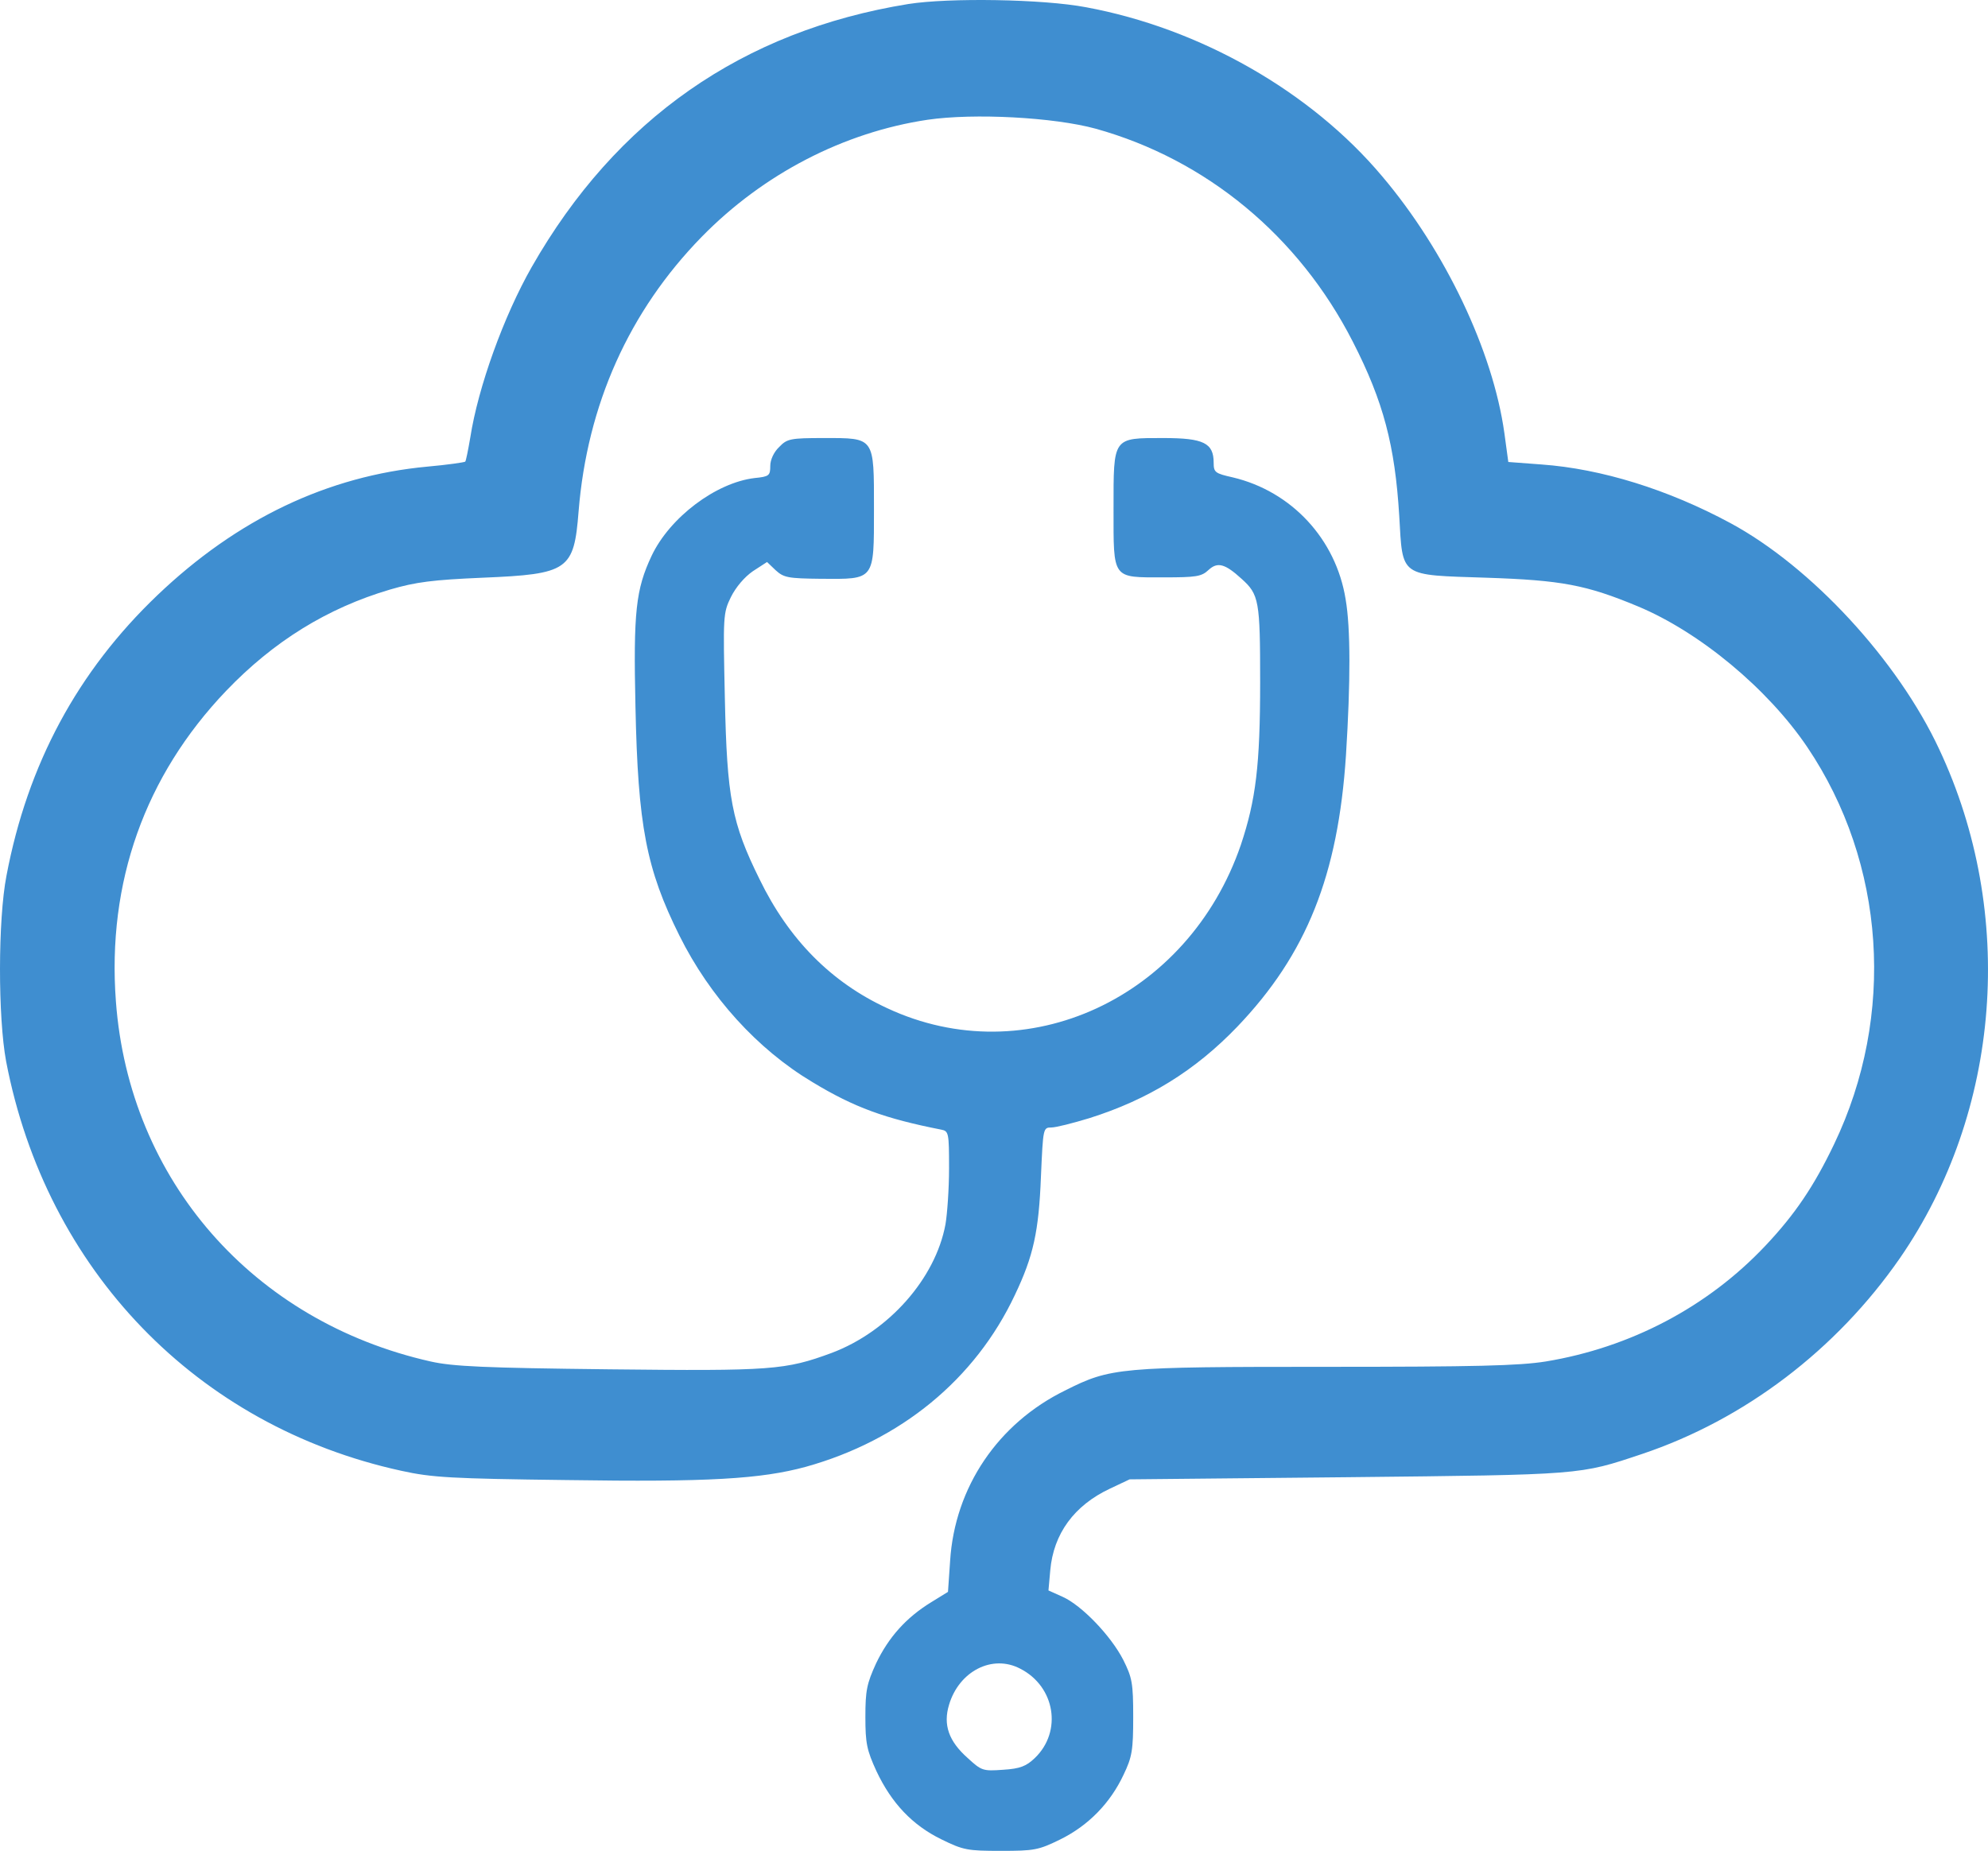 <svg width="726" height="676" viewBox="0 0 726 676" fill="none" xmlns="http://www.w3.org/2000/svg">
<path fill-rule="evenodd" clip-rule="evenodd" d="M331.7 1.469C271.239 11.254 225.013 43.48 194.195 97.495C184.009 115.37 174.607 141.333 171.734 159.86C170.951 164.426 170.167 168.34 169.906 168.601C169.645 168.862 163.377 169.776 156.064 170.428C119.631 173.82 86.594 189.607 57.474 217.397C28.353 245.187 10.072 279.11 2.367 319.816C-0.767 335.995 -0.767 371.483 2.237 387.661C16.862 463.855 71.838 520.871 146.532 537.18C157.762 539.659 164.683 540.05 207.123 540.572C258.703 541.355 277.899 540.181 294.222 535.745C328.958 526.09 356.119 503.779 370.614 472.988C377.404 458.767 379.363 449.765 380.146 429.672L380.155 429.47C380.93 412.057 380.942 411.798 383.933 411.798C385.631 411.798 391.768 410.232 397.775 408.406C419.322 401.621 436.428 391.053 451.837 375.005C477.17 348.52 488.662 319.686 491.535 275.848C493.232 248.841 493.232 229.4 491.404 218.832C487.878 196.913 471.686 179.43 450.139 174.342C443.741 172.907 443.219 172.516 443.219 168.993C443.219 161.817 439.562 159.99 424.937 159.99C406.263 159.99 406.655 159.469 406.655 185.823C406.655 211.787 406.002 210.874 424.937 210.874C436.82 210.874 438.779 210.613 441.39 208.134C444.655 205.133 447.397 205.916 453.404 211.396C459.803 217.136 460.194 219.354 460.194 249.102C460.194 279.501 458.627 292.157 453.143 308.596C433.947 364.568 374.793 391.966 323.995 368.221C303.624 358.827 288.085 343.171 277.377 321.121C267.191 300.507 265.494 291.374 264.71 254.973C264.057 224.965 264.057 223.921 266.93 218.05C268.758 214.396 271.892 210.743 274.896 208.656L280.119 205.264L283.253 208.264C286.257 211.004 287.824 211.265 299.837 211.396C319.556 211.526 319.164 212.178 319.164 185.954C319.164 159.468 319.556 159.99 300.882 159.99C288.607 159.99 287.432 160.251 284.559 163.252C282.6 165.079 281.294 167.949 281.294 170.167C281.294 173.69 280.903 174.081 275.549 174.603C261.446 176.299 244.6 188.955 237.941 203.046C232.195 215.31 231.281 223.399 232.064 258.104C232.978 301.551 235.982 317.337 248.126 341.735C259.226 364.046 276.593 383.225 296.703 395.228C311.982 404.492 323.212 408.536 343.714 412.581C346.456 413.103 346.586 413.755 346.586 426.671C346.586 434.108 345.934 443.372 345.281 447.155C341.624 466.987 324.518 486.296 303.755 494.125C286.779 500.387 281.947 500.779 222.532 500.126C176.697 499.604 165.336 499.082 157.24 497.256C92.339 482.643 47.157 430.977 42.326 365.742C39.061 322.295 52.903 283.415 82.546 252.363C99.913 234.228 119.501 222.094 142.484 215.31C151.886 212.57 158.023 211.787 176.174 211.004C207.645 209.699 209.604 208.264 211.301 186.737C214.435 147.857 229.714 113.673 256.222 86.536C278.813 63.442 308.195 48.308 338.751 43.741C355.727 41.263 384.848 42.828 400.126 47.003C440.476 58.224 474.298 86.144 494.016 124.763C505.246 146.682 509.425 162.73 510.992 188.433C512.297 211.004 510.861 209.96 542.854 211.004C570.277 211.917 579.287 213.614 598.091 221.442C620.682 230.836 645.624 251.58 659.988 272.847C688.586 315.25 692.373 370.83 669.782 417.93C662.469 433.195 655.548 443.502 644.71 454.983C623.555 477.424 595.349 492.167 564.531 497.256C554.737 498.821 538.937 499.213 484.352 499.213C408.614 499.213 405.61 499.474 389.026 507.824C364.476 519.827 348.676 543.181 346.978 570.058L346.195 581.409L340.057 585.193C330.916 590.803 324.518 597.979 319.947 607.503C316.552 614.94 316.03 617.419 316.03 627.074C316.03 636.728 316.552 639.207 320.078 646.905C325.562 658.517 333.136 666.606 343.844 671.825C351.81 675.739 353.377 676 365.521 676C377.665 676 379.232 675.739 387.198 671.825C397.514 666.737 405.48 658.517 410.311 648.21C413.445 641.686 413.837 639.207 413.837 627.074C413.837 614.679 413.445 612.722 410.181 606.198C405.61 597.326 395.033 586.367 388.112 583.236L382.889 580.887L383.542 573.581C384.717 560.142 392.291 549.835 405.349 543.703L412.531 540.311L492.188 539.528C578.112 538.615 576.675 538.745 599.658 531.048C637.005 518.522 670.565 493.081 693.809 459.55C730.764 406.057 736.38 333.646 708.173 273.63C693.026 241.143 661.424 206.96 631.912 191.042C609.191 178.778 584.772 171.211 562.964 169.645L550.82 168.732L549.383 158.164C545.205 128.286 527.837 91.624 504.724 64.356C478.737 33.434 438.256 10.341 396.6 2.643C380.799 -0.357 346.586 -0.879 331.7 1.469ZM377.927 642.078C387.982 632.423 385.37 615.984 372.573 609.46C362.387 604.111 350.243 610.373 346.586 622.638C344.366 629.944 346.456 635.946 353.377 642.078C358.47 646.775 358.992 646.905 366.305 646.383C372.573 645.992 374.793 645.079 377.927 642.078Z" fill="#3F8ED0"/>
</svg>

